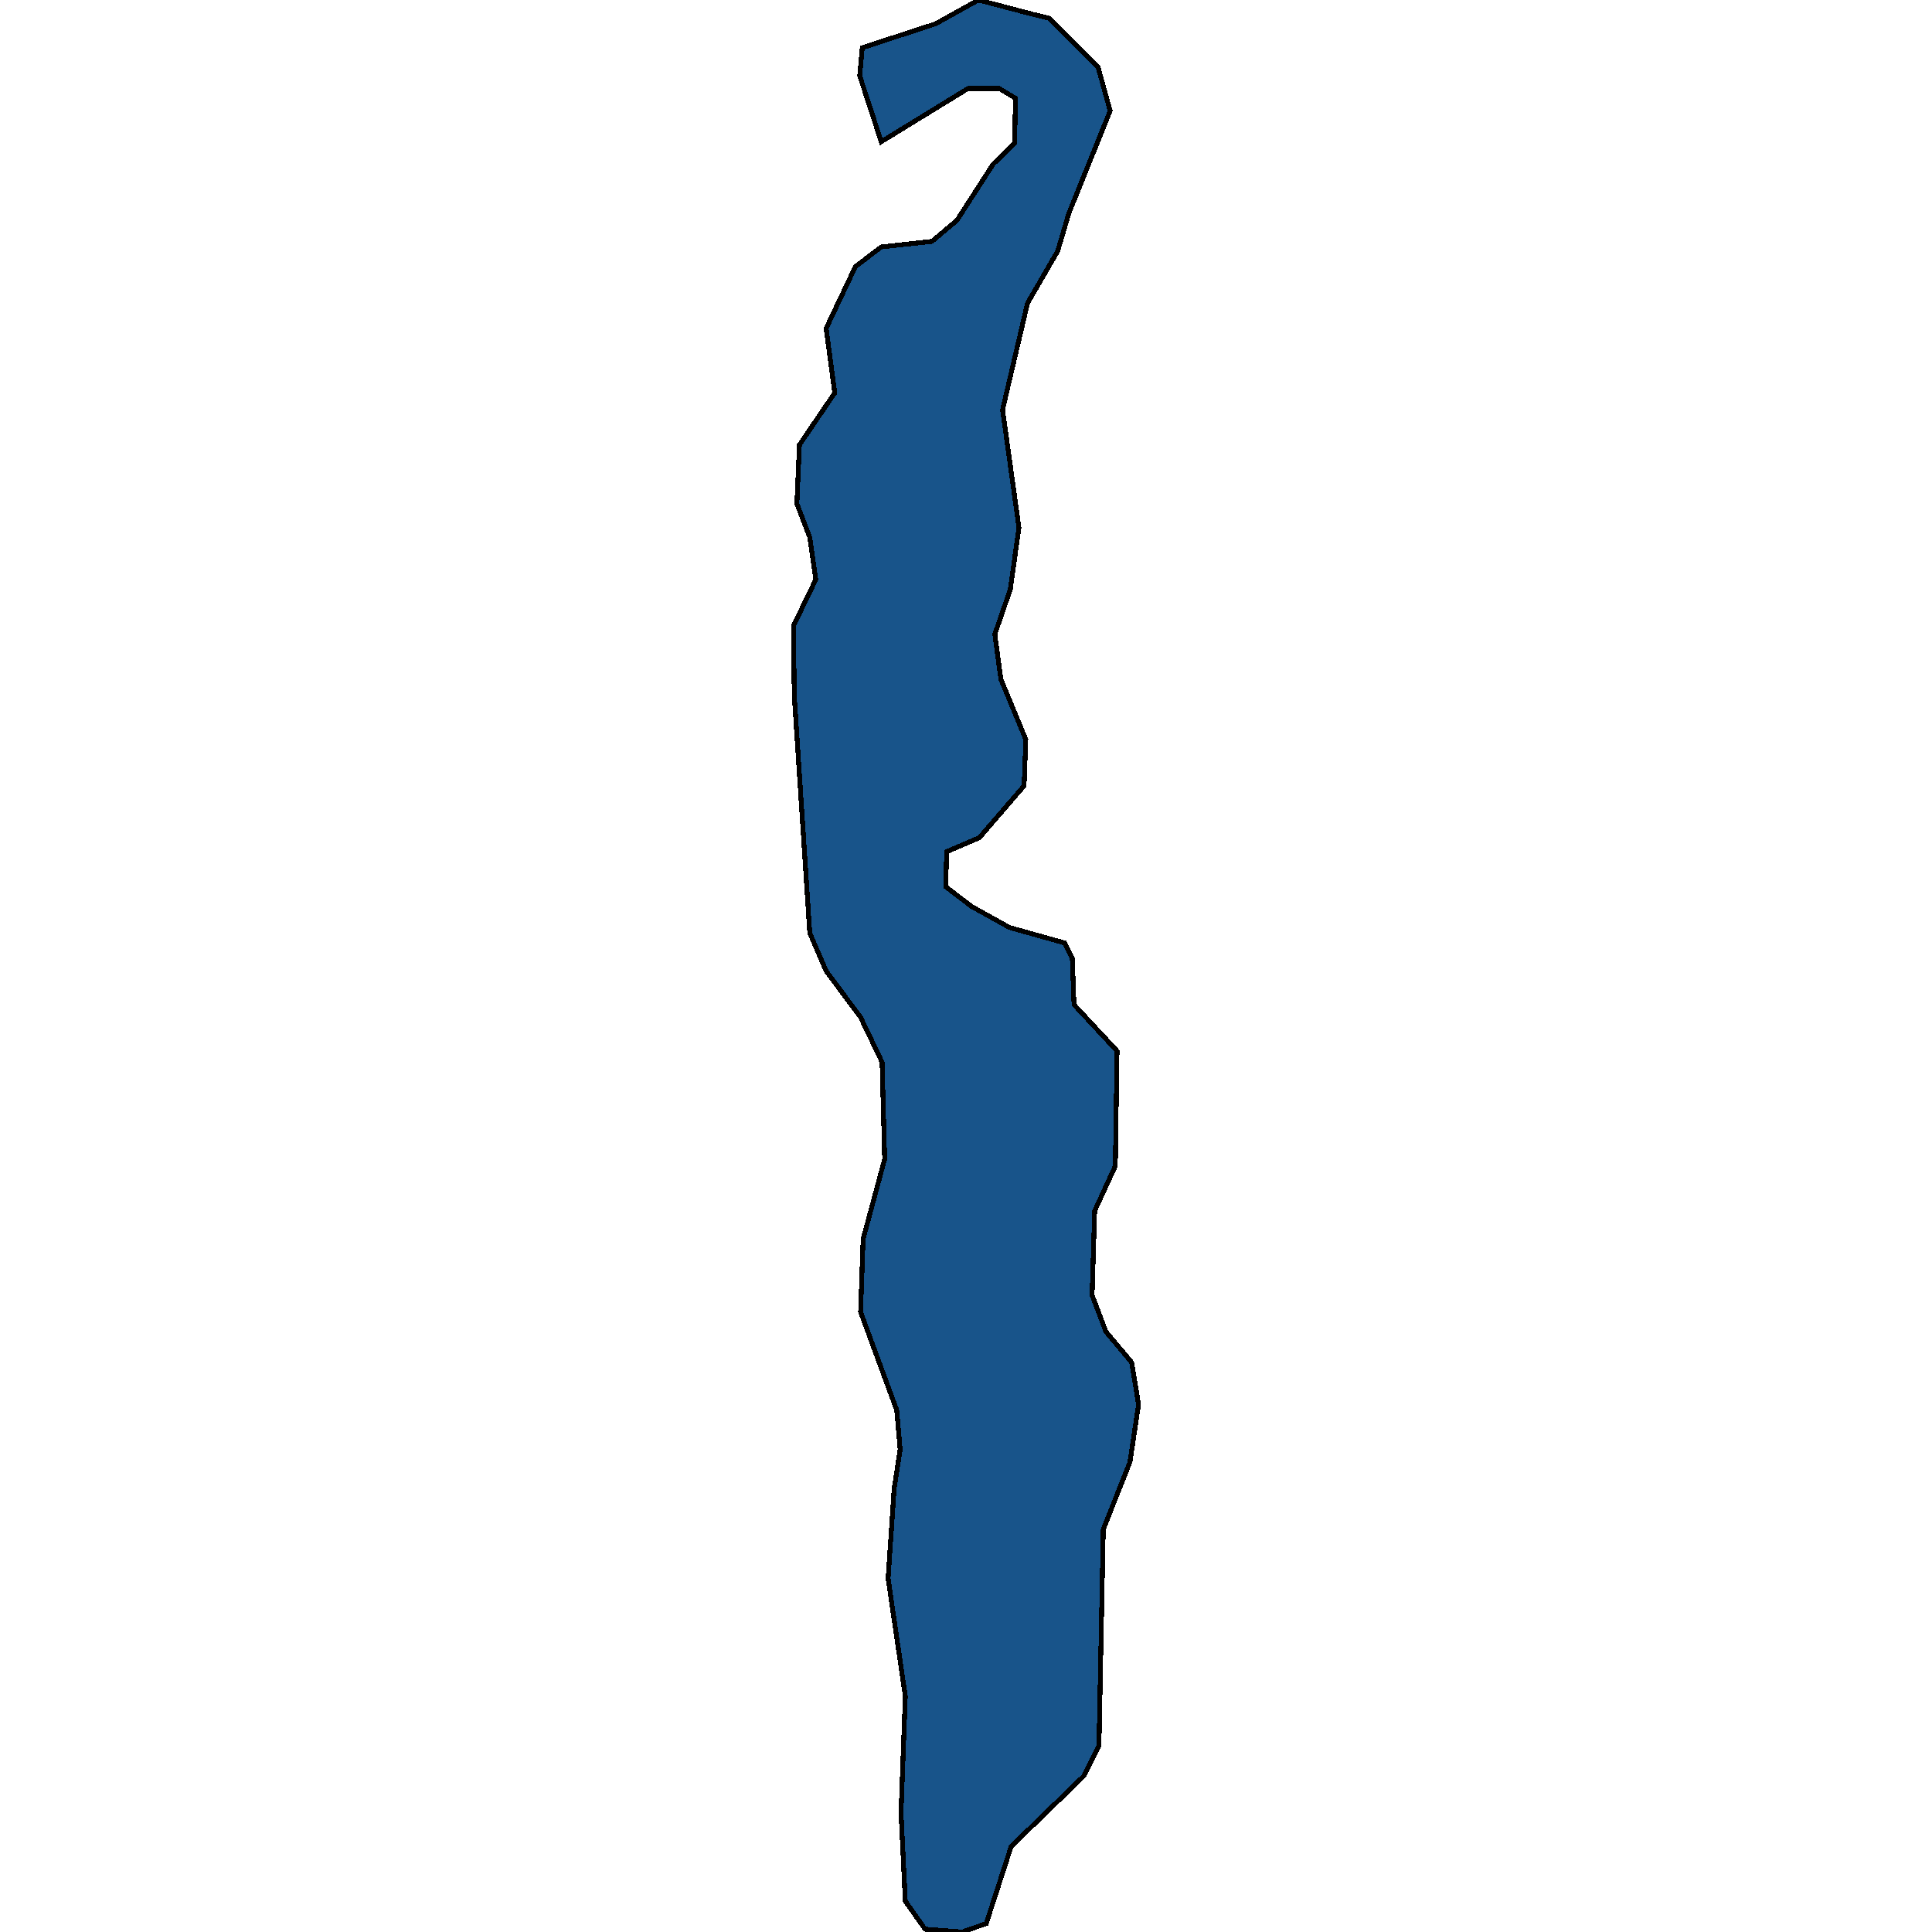 <svg xmlns="http://www.w3.org/2000/svg" width="400" height="400"><path style="stroke: black; fill: #18548a; shape-rendering: crispEdges; stroke-width: 1px;" d="M187.438,393.61L186.547,375.312L187.438,351.205L183.874,326.807L185.121,308.217L186.368,300.084L185.656,291.951L178.172,271.618L178.706,256.514L183.161,239.957L182.627,219.914L178.172,210.618L171.044,201.032L167.659,193.189L164.451,144.096L164.273,129.571L168.906,119.984L167.659,111.269L164.986,104.297L165.52,92.095L172.826,81.346L171.044,67.983L177.103,55.2L182.448,51.133L192.962,49.97L198.129,45.613L205.613,33.992L210.068,29.634L210.246,20.337L206.86,18.303L200.445,18.303L182.448,29.343L177.994,15.689L178.528,9.878L193.674,4.939L202.584,0L213.632,2.905L217.195,3.777L227.352,13.945L229.847,22.952L221.294,44.16L218.977,52.004L212.741,62.753L207.573,84.832L210.959,109.235L209.177,122.017L205.969,131.314L207.217,140.61L212.384,153.101L212.028,162.687L202.762,173.436L195.991,176.341L195.813,183.603L201.158,187.67L208.999,192.027L220.403,195.222L222.006,198.418L222.363,208.004L231.272,217.59L230.916,241.409L226.639,250.704L226.105,268.133L228.956,275.685L234.302,282.075L235.727,290.789L233.945,302.698L228.421,316.641L227.53,361.371L224.323,367.761L209.355,382.283L204.187,398.257L199.198,400L191.536,399.419Z"></path></svg>